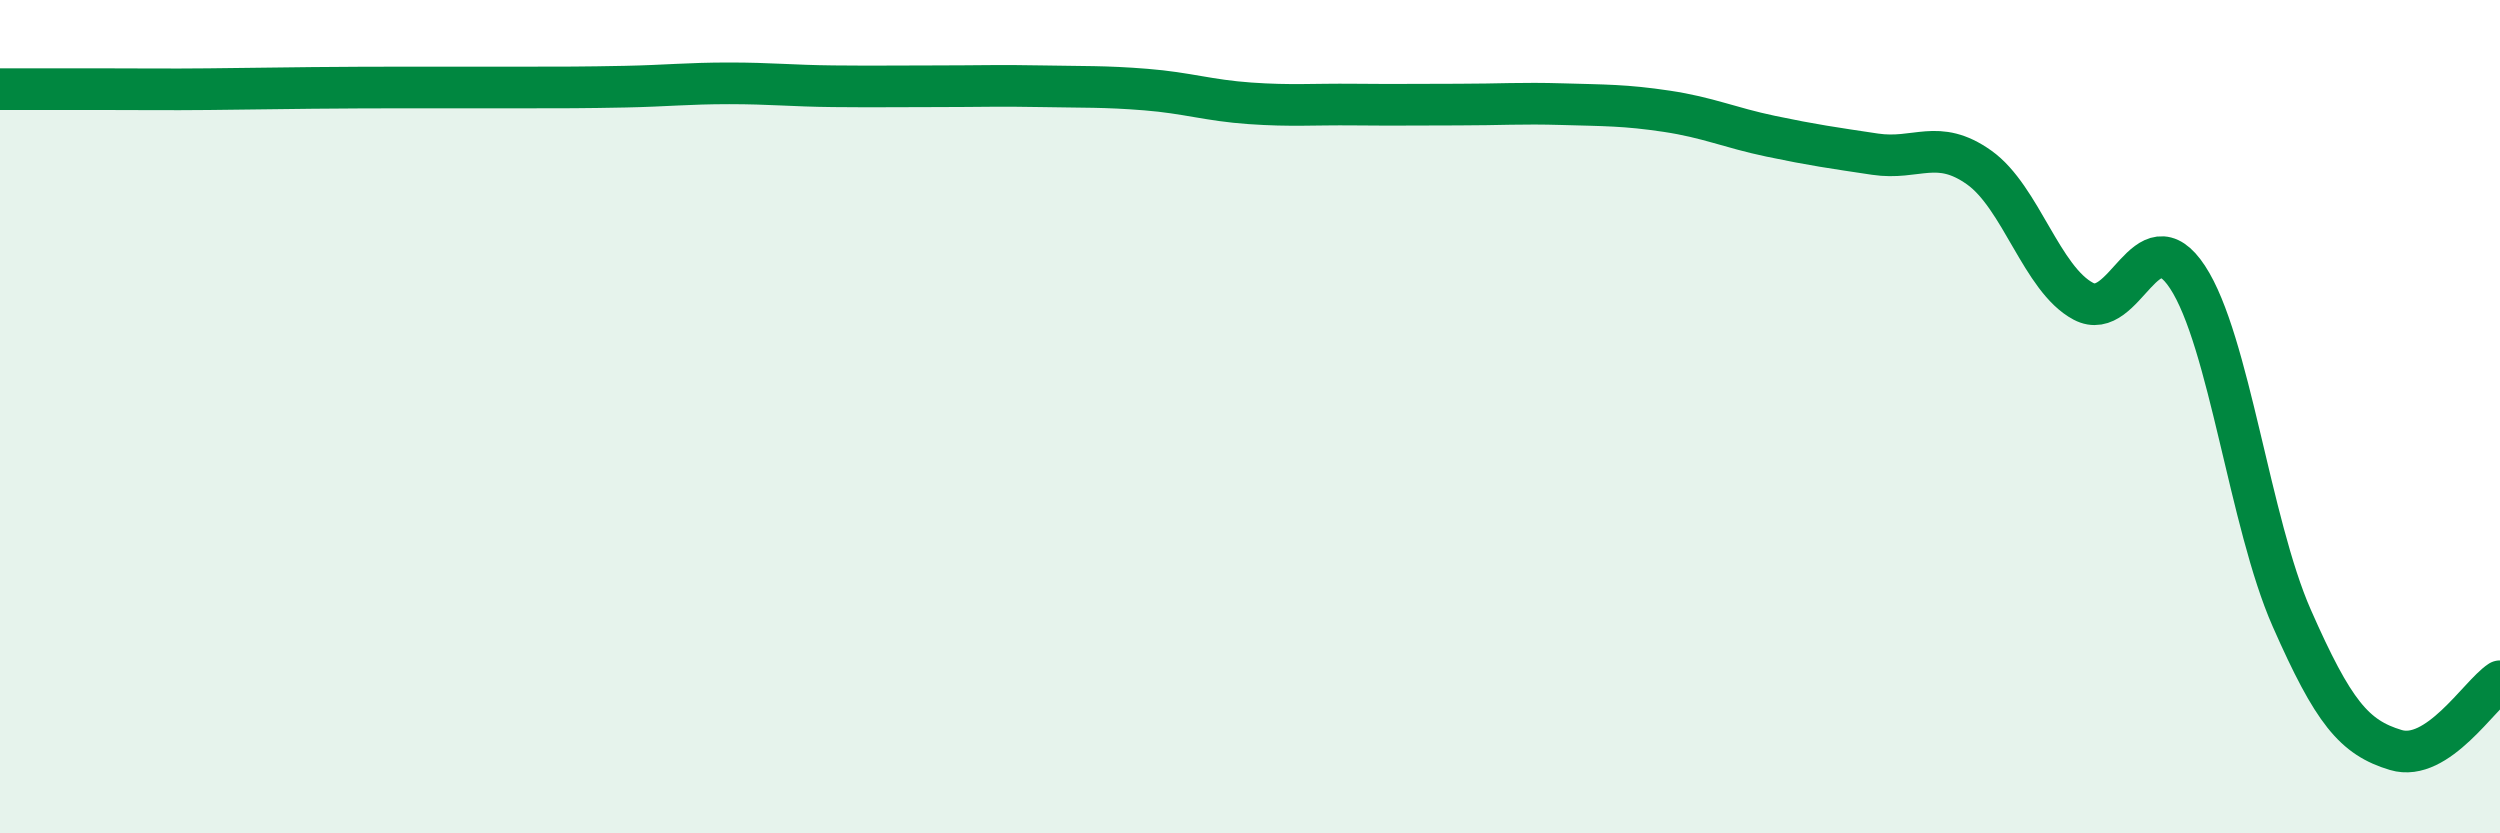 
    <svg width="60" height="20" viewBox="0 0 60 20" xmlns="http://www.w3.org/2000/svg">
      <path
        d="M 0,2.14 C 0.5,2.14 1.5,2.14 2.5,2.14 C 3.5,2.14 4,2.15 5,2.14 C 6,2.13 6.5,2.12 7.5,2.11 C 8.5,2.1 9,2.1 10,2.1 C 11,2.1 11.5,2.1 12.5,2.1 C 13.5,2.1 14,2.1 15,2.08 C 16,2.06 16.5,2 17.5,2 C 18.5,2 19,2.06 20,2.07 C 21,2.08 21.5,2.07 22.5,2.07 C 23.5,2.07 24,2.05 25,2.07 C 26,2.09 26.5,2.07 27.5,2.15 C 28.5,2.23 29,2.41 30,2.48 C 31,2.55 31.5,2.5 32.5,2.51 C 33.5,2.52 34,2.51 35,2.51 C 36,2.51 36.5,2.47 37.5,2.5 C 38.5,2.53 39,2.52 40,2.67 C 41,2.82 41.5,3.06 42.5,3.27 C 43.5,3.48 44,3.55 45,3.7 C 46,3.85 46.5,3.31 47.5,4.02 C 48.5,4.73 49,6.7 50,7.23 C 51,7.76 51.5,5.13 52.5,6.65 C 53.5,8.17 54,12.56 55,14.83 C 56,17.1 56.5,17.7 57.5,18 C 58.5,18.3 59.5,16.68 60,16.35L60 20L0 20Z"
        fill="#008740"
        opacity="0.1"
        stroke-linecap="round"
        stroke-linejoin="round"
      />
      <path
        d="M 0,2.14 C 0.5,2.14 1.5,2.14 2.5,2.14 C 3.5,2.14 4,2.15 5,2.14 C 6,2.13 6.5,2.12 7.5,2.11 C 8.5,2.1 9,2.1 10,2.1 C 11,2.1 11.5,2.1 12.5,2.1 C 13.5,2.1 14,2.1 15,2.08 C 16,2.06 16.5,2 17.5,2 C 18.5,2 19,2.06 20,2.07 C 21,2.08 21.5,2.07 22.5,2.07 C 23.5,2.07 24,2.05 25,2.07 C 26,2.09 26.5,2.07 27.5,2.15 C 28.5,2.23 29,2.41 30,2.48 C 31,2.55 31.5,2.5 32.5,2.51 C 33.5,2.52 34,2.51 35,2.51 C 36,2.51 36.5,2.47 37.5,2.5 C 38.5,2.53 39,2.52 40,2.67 C 41,2.82 41.5,3.06 42.5,3.27 C 43.5,3.48 44,3.55 45,3.7 C 46,3.85 46.5,3.31 47.5,4.02 C 48.5,4.73 49,6.7 50,7.23 C 51,7.76 51.5,5.13 52.5,6.65 C 53.5,8.17 54,12.56 55,14.83 C 56,17.1 56.5,17.7 57.5,18 C 58.5,18.3 59.5,16.68 60,16.35"
        stroke="#008740"
        stroke-width="1"
        fill="none"
        stroke-linecap="round"
        stroke-linejoin="round"
      />
    </svg>
  
